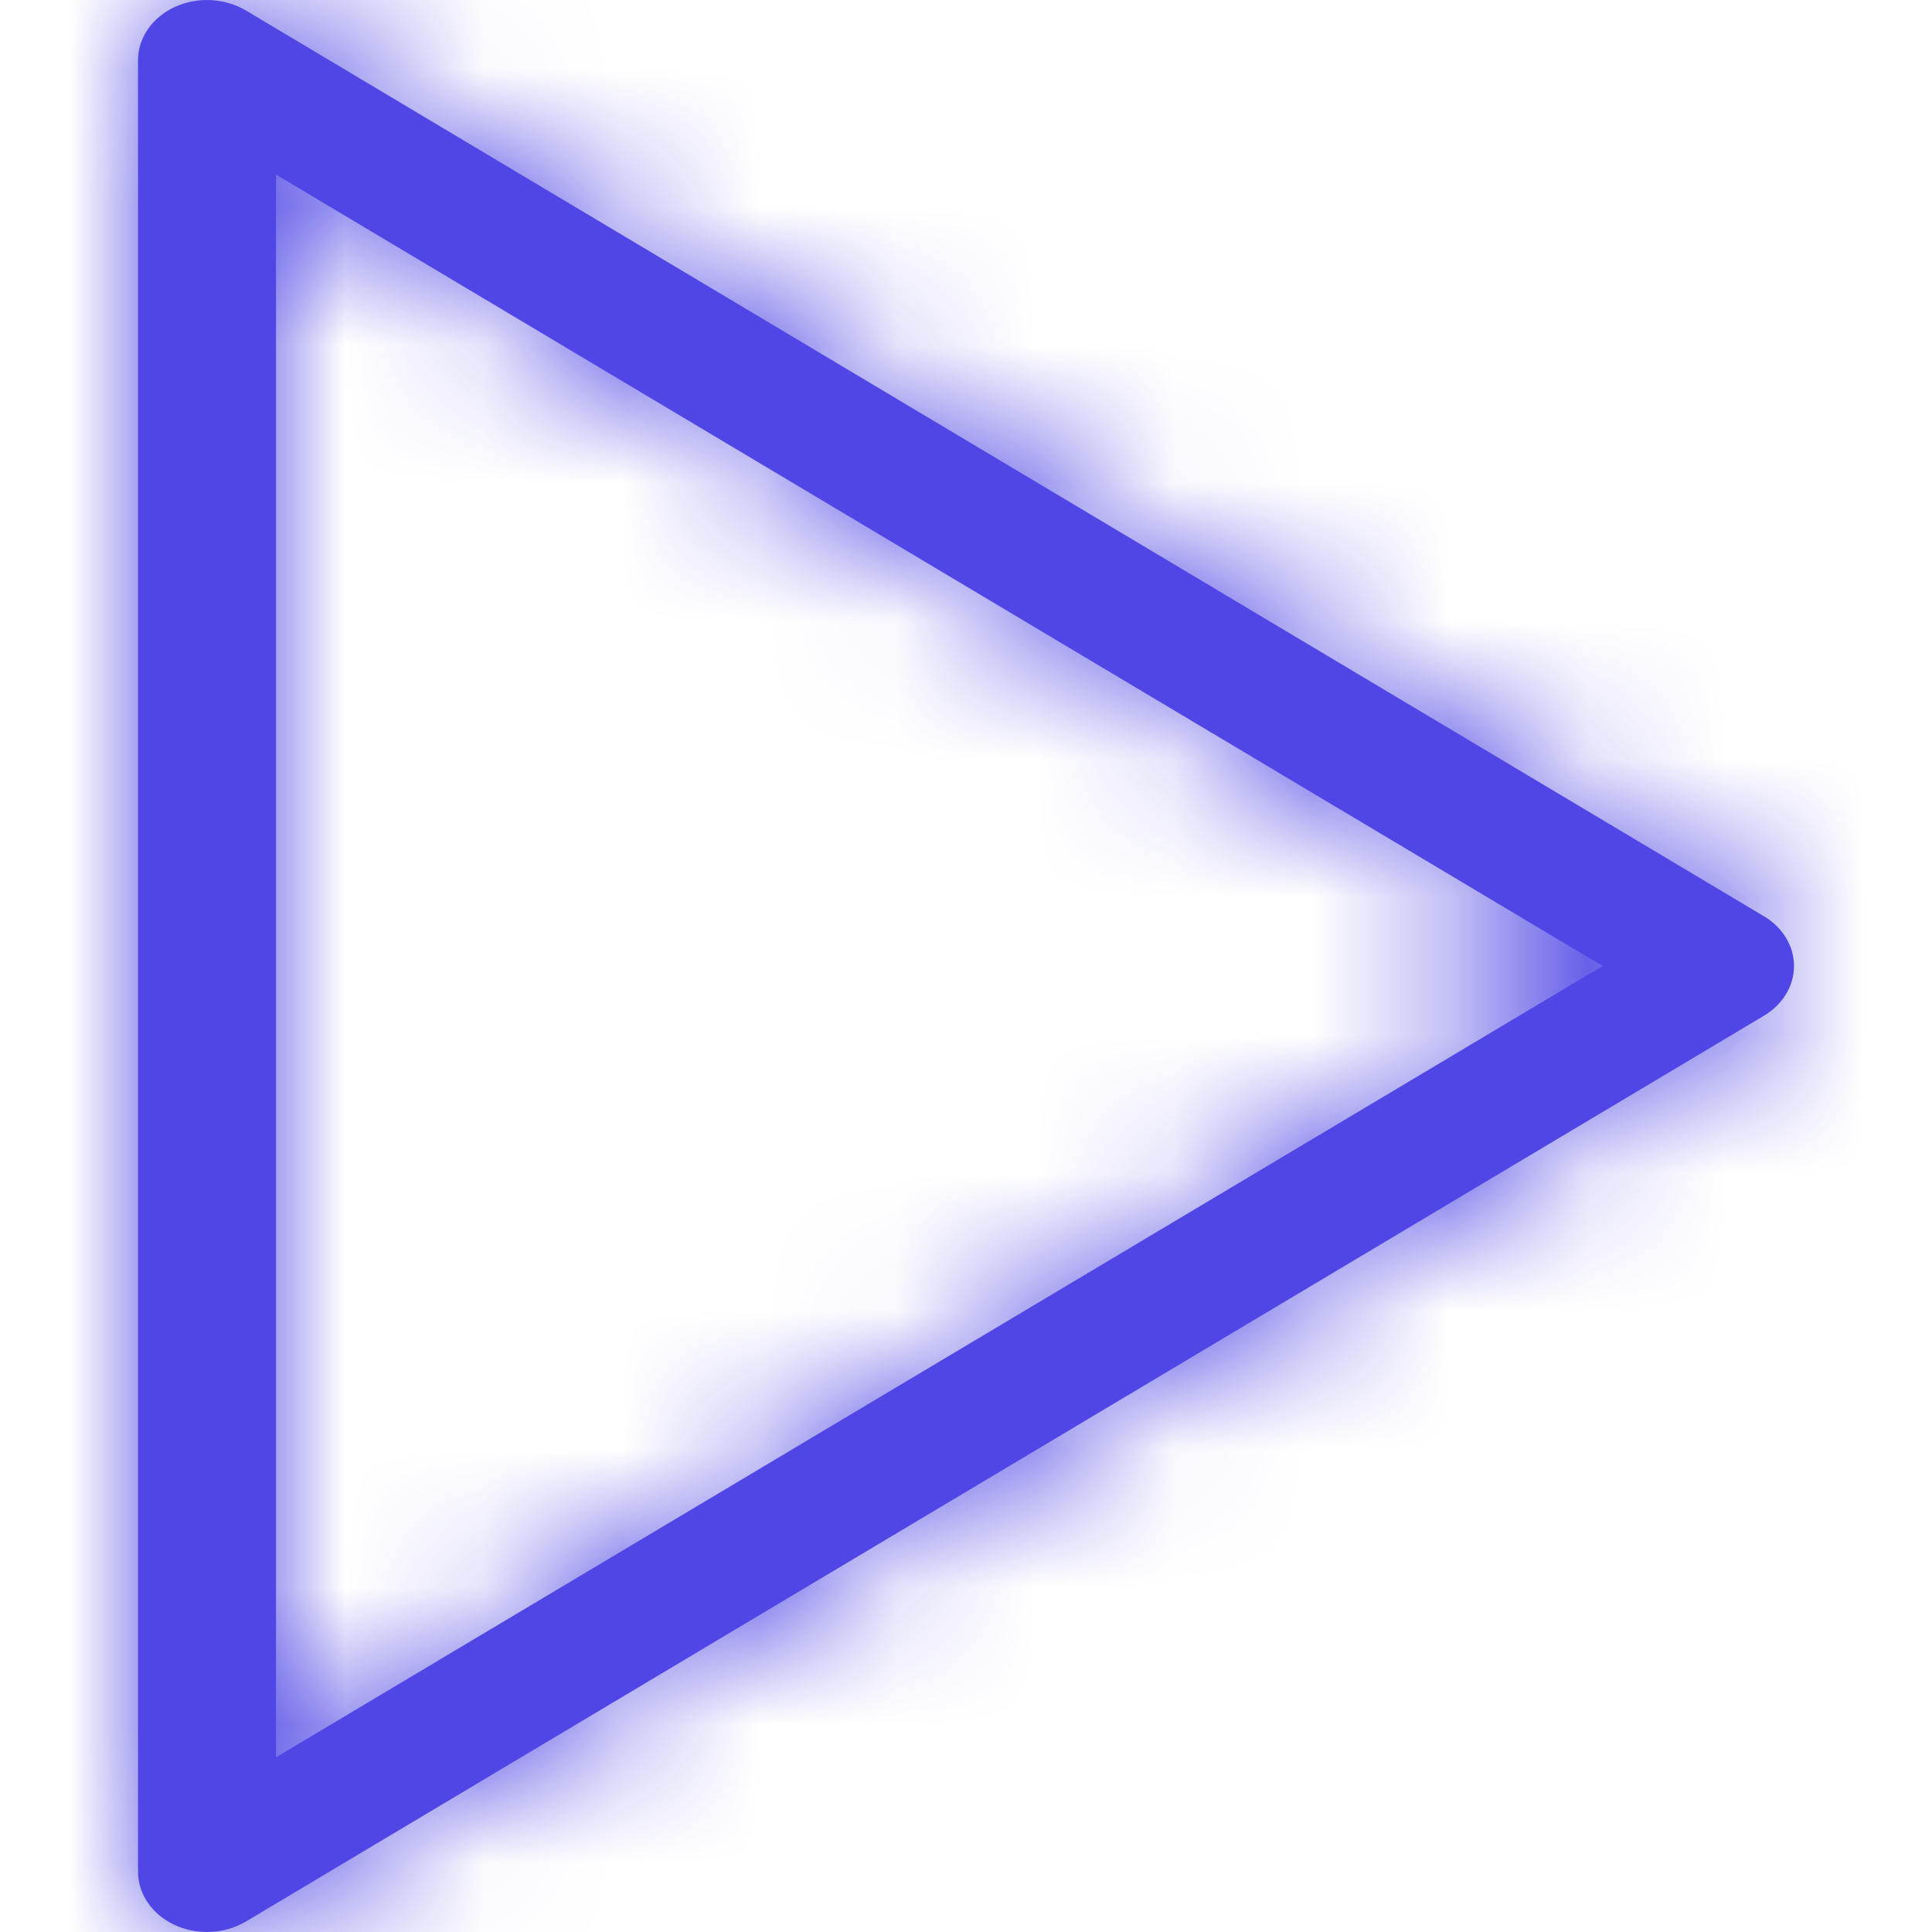 <?xml version="1.0" encoding="UTF-8"?> <svg xmlns="http://www.w3.org/2000/svg" width="14" height="14" viewBox="0 0 14 14" fill="none"><mask id="path-1-inside-1_2463_30" fill="white"><path d="M12.781 6.639L1.782 0.076C1.628 -0.015 1.43 -0.025 1.266 0.051C1.103 0.126 1 0.275 1 0.437V13.562C1 13.725 1.103 13.874 1.266 13.949C1.339 13.983 1.42 14 1.5 14C1.599 14 1.697 13.974 1.782 13.924L12.781 7.361C12.918 7.28 13 7.145 13 7C13 6.855 12.918 6.72 12.781 6.639ZM2 12.734V1.265L11.613 7L2 12.734Z"></path></mask><path d="M12.781 6.639L1.782 0.076C1.628 -0.015 1.43 -0.025 1.266 0.051C1.103 0.126 1 0.275 1 0.437V13.562C1 13.725 1.103 13.874 1.266 13.949C1.339 13.983 1.42 14 1.5 14C1.599 14 1.697 13.974 1.782 13.924L12.781 7.361C12.918 7.28 13 7.145 13 7C13 6.855 12.918 6.72 12.781 6.639ZM2 12.734V1.265L11.613 7L2 12.734Z" fill="#4F46E5"></path><path d="M12.781 6.639L7.658 15.226L7.661 15.228L12.781 6.639ZM1.782 0.076L6.905 -8.512L6.893 -8.519L6.881 -8.526L1.782 0.076ZM1.266 0.051L-2.924 -9.029L-2.935 -9.024L1.266 0.051ZM1.266 13.949L5.501 4.89L5.479 4.88L5.457 4.87L1.266 13.949ZM1.782 13.924L6.898 22.516L6.905 22.512L1.782 13.924ZM12.781 7.361L7.661 -1.228L7.658 -1.227L12.781 7.361ZM2 12.734H-8V30.344L7.123 21.322L2 12.734ZM2 1.265L7.123 -7.322L-8 -16.344L-8 1.265H2ZM11.613 7L16.736 15.588L31.132 7L16.736 -1.588L11.613 7ZM17.905 -1.949L6.905 -8.512L-3.342 8.664L7.658 15.226L17.905 -1.949ZM6.881 -8.526C3.875 -10.308 0.202 -10.472 -2.924 -9.029L5.456 9.13C2.658 10.422 -0.619 10.278 -3.318 8.678L6.881 -8.526ZM-2.935 -9.024C-6.132 -7.544 -9 -4.146 -9 0.437H11C11 4.696 8.337 7.797 5.467 9.125L-2.935 -9.024ZM-9 0.437V13.562H11V0.437H-9ZM-9 13.562C-9 18.151 -6.126 21.551 -2.924 23.029L5.457 4.87C8.331 6.196 11 9.298 11 13.562H-9ZM-2.968 23.008C-1.481 23.703 0.057 24 1.5 24V4C2.783 4 4.16 4.263 5.501 4.89L-2.968 23.008ZM1.5 24C3.309 24 5.19 23.533 6.898 22.516L-3.335 5.332C-1.796 4.416 -0.112 4 1.5 4V24ZM6.905 22.512L17.905 15.949L7.658 -1.227L-3.342 5.336L6.905 22.512ZM17.902 15.951C20.692 14.287 23 11.08 23 7H3C3 3.209 5.144 0.272 7.661 -1.228L17.902 15.951ZM23 7C23 2.92 20.692 -0.288 17.902 -1.951L7.661 15.228C5.144 13.727 3 10.791 3 7H23ZM12 12.734V1.265H-8V12.734H12ZM-3.123 9.853L6.489 15.588L16.736 -1.588L7.123 -7.322L-3.123 9.853ZM6.489 -1.588L-3.123 4.146L7.123 21.322L16.736 15.588L6.489 -1.588Z" fill="#4F46E5" mask="url(#path-1-inside-1_2463_30)"></path></svg> 